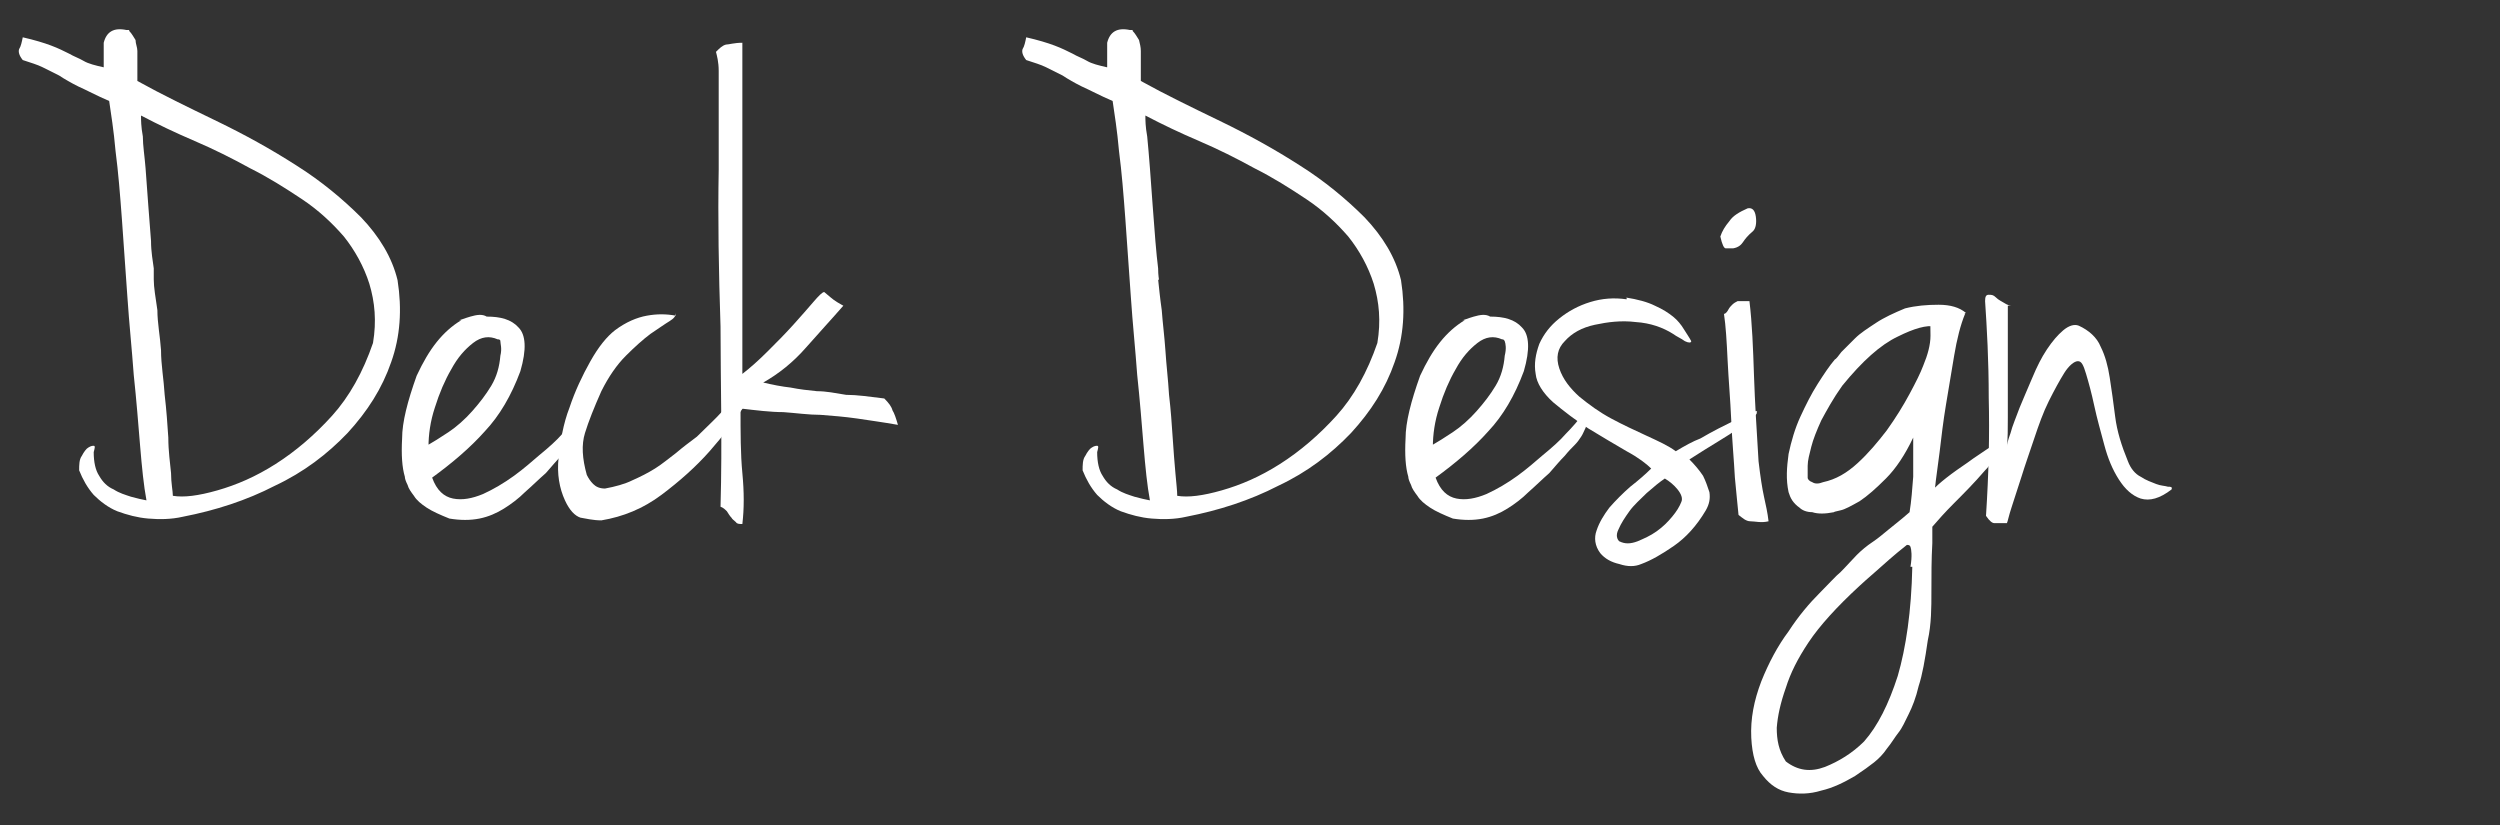 <svg xmlns="http://www.w3.org/2000/svg" id="Layer_1" data-name="Layer 1" viewBox="0 0 274.8 90.7"><rect x="0" y="0" width="274.8" height="90.7" fill="#333333" stroke="none"/><defs><style>      .cls-1 {        fill: #fff;        stroke-width: 0px;      }    </style></defs><path class="cls-1" d="M14.2,3.4c.3.3.5.7.7,1,0,.4.2.8.2,1.2v3.3c2.7,1.5,5.6,2.9,8.7,4.4,3.1,1.5,6,3.1,8.8,4.9,2.7,1.7,5.1,3.7,7.1,5.7,2,2.1,3.4,4.4,4,6.9.5,3.2.3,6.2-.7,9-1,2.9-2.6,5.4-4.8,7.8-2.2,2.3-4.8,4.3-8,5.8-3.1,1.6-6.5,2.7-10.1,3.4-1.3.3-2.6.3-3.8.2s-2.3-.4-3.4-.8c-1-.4-1.9-1.1-2.6-1.8-.7-.8-1.2-1.7-1.6-2.7,0-.6,0-1.2.3-1.6.2-.4.5-.8.7-.9.3-.2.5-.2.6-.2.2,0,.1.3,0,.7,0,1.1.2,2,.6,2.6.4.7.9,1.2,1.6,1.5.6.4,1.3.6,1.9.8.7.2,1.2.3,1.7.4-.3-1.6-.5-3.6-.7-6s-.4-5-.7-7.8c-.2-2.8-.5-5.6-.7-8.6-.2-2.9-.4-5.8-.6-8.5s-.4-5.2-.7-7.5c-.2-2.3-.5-4.1-.7-5.5-1.4-.6-2.5-1.2-3.4-1.6-.8-.4-1.5-.8-2.1-1.2-.6-.3-1.2-.6-1.8-.9-.6-.3-1.3-.5-2.2-.8-.4-.5-.5-.9-.4-1.2.2-.3.3-.8.4-1.3,1.3.3,2.3.6,3.1.9.8.3,1.4.6,2,.9.5.3,1.1.5,1.6.8s1.3.5,2.2.7v-2.7c.3-1.2,1.1-1.7,2.5-1.4h.3ZM16.9,30.7c0,.9.2,2,.4,3.4,0,1.4.3,2.9.4,4.4,0,1.6.3,3.2.4,4.9.2,1.7.3,3.2.4,4.7,0,1.5.2,2.8.3,3.9,0,1.1.2,2,.2,2.5,1.2.2,2.8,0,4.9-.6,2.1-.6,4.2-1.5,6.4-2.9s4.3-3.2,6.2-5.3,3.4-4.8,4.5-8c.4-2.4.2-4.5-.4-6.5-.6-1.9-1.6-3.7-2.8-5.2-1.3-1.5-2.8-2.9-4.6-4.1s-3.7-2.4-5.7-3.4c-2-1.1-4-2.1-6.1-3s-4-1.8-5.9-2.8c0,.5,0,1.2.2,2.3,0,1,.2,2.2.3,3.5s.2,2.7.3,4.1.2,2.7.3,3.9c0,1.2.2,2.2.3,3,0,.8,0,1.2,0,1.3h-.1Z"></path><path class="cls-1" d="M50.4,35.2c.2,0,.6-.2,1.3-.4.7-.2,1.3-.3,1.8,0,1.5,0,2.7.3,3.5,1.2.8.8.9,2.4.2,4.8-1,2.7-2.3,4.9-3.9,6.6-1.6,1.8-3.6,3.5-5.8,5.1.5,1.4,1.3,2.1,2.3,2.3s2.1,0,3.3-.5c1.1-.5,2.3-1.2,3.4-2s2-1.6,2.7-2.2c1.1-.9,2-1.7,2.6-2.4s1.3-1.4,2.1-2.4c.2,0,.2,0,.3,0v.6c0,.3,0,.6-.2,1.1-.2.4-.3.7-.5,1s-.4.6-.7.9c-.3.3-.7.7-1.1,1.2-.5.5-1,1.1-1.7,1.9-.8.7-1.5,1.4-2.3,2.1-.7.7-1.5,1.3-2.3,1.8s-1.7.9-2.7,1.1c-1,.2-2.1.2-3.3,0-1-.4-1.9-.8-2.5-1.2s-1.1-.8-1.4-1.3c-.3-.4-.6-.8-.7-1.2-.2-.4-.3-.7-.3-.9-.3-1-.4-2.4-.3-4.2,0-1.8.6-4.1,1.6-6.9.7-1.5,1.4-2.7,2.2-3.7s1.7-1.8,2.7-2.4h-.3ZM46.9,49c.7-.4,1.5-.9,2.4-1.5s1.8-1.4,2.6-2.3c.8-.9,1.5-1.8,2.1-2.8s.9-2.1,1-3.3c.2-.8,0-1.3,0-1.6,0-.2-.2-.2-.3-.2-.9-.4-1.8-.3-2.7.4-.9.7-1.7,1.6-2.4,2.9-.7,1.2-1.3,2.6-1.8,4.2-.5,1.5-.7,3-.7,4.3h-.2Z"></path><path class="cls-1" d="M74.3,34.4c0,.3-.2.6-.7.9-.5.3-1.2.8-2.1,1.4-.8.6-1.7,1.4-2.7,2.4s-1.9,2.3-2.7,3.9c-.8,1.8-1.4,3.3-1.8,4.6s-.3,2.8.2,4.6c.2.4.4.7.7,1,.3.3.7.5,1.3.5,1.1-.2,2.2-.5,3-.9.9-.4,1.7-.8,2.5-1.3s1.5-1.1,2.3-1.7c.7-.6,1.5-1.2,2.3-1.8,1.1-1.1,2.1-2,2.8-2.8.8-.8,1.4-1.5,1.8-2,.5-.5.9-.9,1.2-1.2.3-.3.7-.3,1.1-.2-.2.5-.8,1.5-1.8,3s-2.2,3.1-3.7,4.8-3.3,3.3-5.3,4.8-4.2,2.4-6.6,2.8c-.9,0-1.7-.2-2.3-.3-.6-.2-1.2-.8-1.7-1.9-.6-1.3-.9-2.9-.7-4.7.2-1.8.5-3.7,1.2-5.5.6-1.8,1.4-3.5,2.3-5.1s1.8-2.7,2.7-3.4c1.2-.9,2.4-1.4,3.5-1.6,1.1-.2,2.1-.2,3.2,0v-.3Z"></path><path class="cls-1" d="M83.7,42c1.2.3,2.3.5,3.2.6,1,.2,1.9.3,2.9.4,1,0,2,.2,3.2.4,1.2,0,2.6.2,4.2.4.5.5.8.9.9,1.3.2.3.4.9.6,1.6-1.7-.3-3.2-.5-4.5-.7-1.4-.2-2.7-.3-4-.4-1.3,0-2.7-.2-4.1-.3-1.4,0-3-.2-4.7-.4,0,2.7,0,5,.2,7.1s.2,3.9,0,5.6c-.3,0-.6,0-.7-.2-.2-.2-.4-.3-.5-.5-.2-.2-.3-.4-.5-.7-.2-.2-.4-.4-.7-.5.2-7.2,0-13.8,0-19.8-.2-6-.3-11.8-.2-17.3V7.8c0-1-.2-1.7-.3-2.1.4-.4.7-.7,1.1-.8.3,0,.9-.2,1.8-.2,0,6.3,0,12.6,0,18.8s0,12.1,0,17.6c.9-.7,1.8-1.5,2.8-2.5s1.9-1.9,2.8-2.9,1.6-1.8,2.2-2.5,1-1.1,1.2-1.1c.5.4.9.8,1.4,1.1s.7.4.7.4c-1.3,1.5-2.7,3-4.1,4.6s-3,2.9-4.8,3.9h0Z"></path><path class="cls-1" d="M124.5,3.4c.3.3.5.7.7,1,.1.4.2.8.2,1.2v3.3c2.7,1.5,5.6,2.9,8.7,4.4,3.1,1.5,6,3.1,8.8,4.9,2.7,1.7,5.1,3.7,7.1,5.7,2,2.1,3.4,4.4,4,6.9.5,3.2.3,6.2-.7,9-1,2.9-2.6,5.4-4.8,7.8-2.2,2.3-4.8,4.3-8,5.8-3.1,1.6-6.5,2.7-10.1,3.4-1.3.3-2.6.3-3.8.2s-2.3-.4-3.4-.8c-1-.4-1.9-1.1-2.6-1.8-.7-.8-1.2-1.7-1.6-2.7,0-.6,0-1.2.3-1.6.2-.4.5-.8.7-.9.3-.2.5-.2.6-.2.2,0,.1.3,0,.7,0,1.1.2,2,.6,2.6.4.7.9,1.2,1.6,1.5.6.4,1.3.6,1.9.8.7.2,1.2.3,1.7.4-.3-1.6-.5-3.6-.7-6s-.4-5-.7-7.8c-.2-2.8-.5-5.6-.7-8.6-.2-2.9-.4-5.8-.6-8.5-.2-2.7-.4-5.2-.7-7.5-.2-2.3-.5-4.1-.7-5.5-1.4-.6-2.5-1.2-3.4-1.6-.8-.4-1.5-.8-2.1-1.2-.6-.3-1.2-.6-1.8-.9s-1.3-.5-2.2-.8c-.4-.5-.5-.9-.4-1.2.2-.3.3-.8.4-1.3,1.3.3,2.3.6,3.1.9s1.4.6,2,.9c.5.3,1.1.5,1.6.8s1.3.5,2.2.7v-2.7c.3-1.2,1.1-1.7,2.5-1.4h.3ZM127.3,30.7c.1.9.2,2,.4,3.4.1,1.4.3,2.9.4,4.4.1,1.6.3,3.2.4,4.9.2,1.7.3,3.2.4,4.7.1,1.5.2,2.8.3,3.9.1,1.1.2,2,.2,2.5,1.2.2,2.8,0,4.9-.6,2.1-.6,4.2-1.5,6.4-2.9s4.3-3.2,6.2-5.3,3.4-4.8,4.5-8c.4-2.4.2-4.5-.4-6.5-.6-1.9-1.6-3.7-2.8-5.2-1.3-1.5-2.8-2.9-4.6-4.1s-3.7-2.4-5.7-3.4c-2-1.1-4-2.1-6.1-3s-4-1.8-5.9-2.8c0,.5,0,1.2.2,2.3.1,1,.2,2.2.3,3.5s.2,2.7.3,4.1.2,2.7.3,3.9c.1,1.2.2,2.2.3,3,0,.8.1,1.2.1,1.3h0Z"></path><path class="cls-1" d="M160.7,35.2c.2,0,.6-.2,1.3-.4s1.3-.3,1.8,0c1.5,0,2.7.3,3.5,1.2.8.8.9,2.4.2,4.8-1,2.7-2.3,4.9-3.9,6.6-1.6,1.8-3.6,3.5-5.8,5.1.5,1.4,1.3,2.1,2.3,2.3s2.1,0,3.3-.5c1.1-.5,2.3-1.2,3.4-2,1.1-.8,2-1.6,2.7-2.2,1.1-.9,2-1.7,2.6-2.4.6-.6,1.3-1.4,2.1-2.4.2,0,.2,0,.3,0v.6c0,.3-.1.6-.2,1.1-.2.4-.3.7-.5,1s-.4.6-.7.9c-.3.3-.7.7-1.1,1.2-.5.5-1,1.1-1.7,1.9-.8.7-1.5,1.4-2.3,2.1-.7.7-1.5,1.3-2.3,1.8s-1.7.9-2.7,1.1c-1,.2-2.1.2-3.3,0-1-.4-1.9-.8-2.5-1.2s-1.1-.8-1.4-1.3c-.3-.4-.6-.8-.7-1.2-.2-.4-.3-.7-.3-.9-.3-1-.4-2.4-.3-4.2,0-1.8.6-4.1,1.6-6.9.7-1.5,1.4-2.7,2.2-3.7s1.7-1.8,2.7-2.4h-.3ZM157.3,49c.7-.4,1.5-.9,2.4-1.5s1.8-1.4,2.6-2.3c.8-.9,1.5-1.8,2.1-2.8s.9-2.1,1-3.3c.2-.8.1-1.3,0-1.6-.1-.2-.2-.2-.3-.2-.9-.4-1.8-.3-2.7.4s-1.7,1.6-2.4,2.9c-.7,1.2-1.3,2.6-1.8,4.2-.5,1.5-.7,3-.7,4.3h-.2Z"></path><path class="cls-1" d="M178.7,32.7c1.3.2,2.4.5,3.2.9.9.4,1.5.8,2,1.2s.9.9,1.2,1.4.6.9.8,1.3c0,.2-.3.2-.7,0-.4-.3-.9-.5-1.3-.8-1.1-.7-2.5-1.2-4.1-1.3-1.6-.2-3.1,0-4.5.3s-2.5.9-3.3,1.8c-.8.8-1,1.8-.6,3s1.2,2.2,2.2,3.1c1.1.9,2.2,1.7,3.5,2.4s2.6,1.3,3.9,1.9c1.3.6,2.4,1.1,3.2,1.7,1-.6,1.9-1.1,2.7-1.4.7-.4,1.4-.8,2-1.1s1.2-.6,1.8-.9c.6-.3,1.3-.6,2.1-1h.3c.1,0,0,0,0,.2s-.3.3-.6.6-.9.7-1.6,1.2c-.4.3-1,.7-2,1.3s-2.1,1.3-3.2,2c.6.6,1.1,1.2,1.5,1.8.3.6.5,1.2.7,1.8.1.7,0,1.3-.4,2-1,1.7-2.2,3-3.5,3.9s-2.5,1.6-3.6,2c-.7.3-1.5.3-2.4,0-.9-.2-1.6-.6-2.1-1.2-.6-.8-.7-1.7-.4-2.5.3-.9.8-1.7,1.4-2.5.7-.8,1.5-1.6,2.3-2.3.9-.7,1.7-1.4,2.3-2-.5-.5-1.4-1.2-2.7-1.9-1.4-.8-2.7-1.6-4.2-2.5-1.4-.9-2.7-1.9-3.9-2.9-1.1-1-1.8-2.1-1.9-3.1-.2-1.1,0-2.2.4-3.3.5-1.1,1.2-2,2.2-2.8s2.1-1.4,3.4-1.8c1.3-.4,2.6-.5,4-.3v-.2ZM178,59.5c.6.3,1.2.3,2,0,.7-.3,1.4-.6,2.1-1.1.7-.5,1.2-1,1.7-1.6s.8-1.1,1-1.6c.2-.4,0-.9-.4-1.4s-.9-.9-1.4-1.2c-.6.4-1.2.9-2,1.6-.7.7-1.4,1.3-1.9,2s-.9,1.3-1.2,2c-.3.6-.2,1.1.2,1.4h-.1Z"></path><path class="cls-1" d="M192.1,22.9c.5-.1.8.2.9.9.1.7,0,1.3-.3,1.6-.6.5-.9.9-1.1,1.2-.2.3-.5.6-1.1.7h-.8c-.2,0-.4-.4-.6-1.3.2-.6.5-1.1,1-1.7.4-.6,1.1-1,2-1.4h0ZM192.3,33.1c.3,2.5.4,5.2.5,8.2s.3,6.1.5,9.4c.2,1.7.4,3,.6,3.9.2.9.4,1.8.5,2.7-.8.2-1.5,0-2,0s-.9-.4-1.3-.7c-.1-.8-.2-2.2-.4-4.1-.1-1.9-.3-4-.4-6.3-.1-2.3-.3-4.5-.4-6.6-.1-2.1-.2-3.8-.4-5.1.2,0,.4-.3.5-.5s.3-.4.4-.5c.2-.2.4-.3.6-.4.3,0,.6,0,1,0h.3Z"></path><path class="cls-1" d="M219.9,48.8c.1,0,0,.3,0,.5-.1.3-.3.5-.5.9-.2.3-.5.6-.7.9-.2.3-.4.5-.5.6-1.2,1.4-2.4,2.6-3.4,3.6s-1.8,1.9-2.4,2.6v1.8c-.1,1.8-.1,3.5-.1,5.3s0,3.6-.4,5.4c-.3,2.1-.6,3.8-1,5-.3,1.3-.7,2.3-1.1,3.1-.4.8-.7,1.5-1.1,2-.4.5-.8,1.2-1.3,1.8-.4.6-.9,1.1-1.4,1.5s-1.2.9-2.1,1.5c-1.2.7-2.4,1.3-3.7,1.6-1.3.4-2.5.4-3.6.2s-2-.8-2.8-1.8c-.8-.9-1.2-2.3-1.3-4.2-.1-2.1.3-4.1,1.1-6.2.8-2,1.8-3.9,3-5.5,1.1-1.7,2.3-3.1,3.4-4.2,1.1-1.1,1.8-1.9,2.3-2.3.7-.7,1.3-1.4,1.8-1.9s1.1-1,1.7-1.4c.6-.4,1.2-.9,1.8-1.4s1.4-1.1,2.3-1.9c.2-1.2.3-2.6.4-3.9v-4.3c-.9,1.9-1.9,3.4-3,4.5s-2,1.9-2.9,2.5c-.9.5-1.6.9-2.1,1s-.8.2-.7.2c-1,.2-1.8.2-2.4,0-.6,0-1.1-.2-1.4-.5-.3-.2-.6-.5-.8-.8s-.3-.6-.4-.9c-.3-1.4-.2-2.7,0-4.2.3-1.4.7-2.8,1.3-4.1s1.2-2.5,1.9-3.6,1.3-2,1.9-2.7c.1,0,.4-.4.7-.8.4-.4.9-.9,1.5-1.5s1.4-1.1,2.3-1.7c.9-.6,2-1.1,3.2-1.6,1.2-.3,2.4-.4,3.7-.4s2.3.3,3,.9c-.4.2-1.1.4-1.9.6-.9.2-1.4.4-1.7.5v.2q0,.2.2.2c-.9-.2-2.3.2-4.1,1.1-1.9.9-3.9,2.7-6.1,5.4-1,1.4-1.7,2.7-2.3,3.8-.5,1.1-.9,2.1-1.1,2.9-.2.8-.4,1.5-.4,2.1v1.3c0,.2.2.4.5.5.3.2.7.2,1.2,0,1.4-.3,2.6-1,3.8-2.1s2.2-2.3,3.2-3.6c1-1.4,1.8-2.7,2.5-4s1.2-2.3,1.5-3.1c.5-1.2.8-2.3.8-3.3s0-1.5-.1-1.5h.3s-.2,0-.5,0c.1,0,.2-.2.3-.2s.2,0,.3,0v-.2s.2,0,.3,0c0,0,.1-.2.4-.3l.5-.2.2-.2c.2,0,.3-.2.4-.2h.2c0,0,.2,0,.4,0,.2,0,.6.2,1.1.4-.5,1.2-.9,2.8-1.2,4.6s-.6,3.6-.9,5.4c-.3,1.8-.5,3.5-.7,5.2-.2,1.6-.4,2.9-.5,3.9.4-.4,1-.9,1.8-1.5s1.6-1.1,2.4-1.7c.9-.6,1.9-1.3,3-2v.3ZM210,62.3c.2-1.2.1-1.9,0-2.2-.1-.2-.2-.2-.4-.2-1.4,1.1-2.5,2.1-3.4,2.9-.9.8-1.5,1.3-1.8,1.6-2.5,2.3-4.4,4.4-5.6,6.2s-2,3.4-2.5,5c-.6,1.7-.9,3.1-1,4.4,0,1.3.2,2.5,1,3.7,1.3,1,2.7,1.2,4.3.6,1.5-.6,3-1.5,4.3-2.8,1.5-1.7,2.7-4.1,3.7-7.2.9-3.1,1.5-7.1,1.6-12h-.2Z"></path><path class="cls-1" d="M220.7,33.5v12.4c0,1.2,0,2.3-.1,3.2,0-.2.1-.7.4-1.5.2-.8.6-1.7,1-2.8.4-1,.9-2.1,1.4-3.3s1-2.2,1.6-3.1c.6-.9,1.2-1.6,1.8-2.1s1.2-.7,1.7-.5c1.1.5,2,1.3,2.4,2.3.5,1,.8,2.1,1,3.4.2,1.3.4,2.7.6,4.3.2,1.6.7,3.2,1.4,4.9.3.8.8,1.4,1.4,1.7.6.4,1.2.6,1.7.8s1,.2,1.3.3c.3,0,.5,0,.4.3-1.3,1-2.4,1.3-3.4,1-.9-.3-1.7-1-2.4-2.1s-1.2-2.3-1.6-3.8c-.4-1.5-.8-2.9-1.1-4.3-.3-1.4-.6-2.5-.9-3.5-.3-1-.5-1.4-.9-1.4s-1,.5-1.5,1.3-1.1,1.9-1.7,3.1c-.6,1.2-1.1,2.6-1.6,4.1s-1,2.9-1.4,4.2-.8,2.4-1.1,3.4c-.3.9-.4,1.5-.5,1.7h-1.4c-.2,0-.5-.2-.9-.8.3-4.6.4-8.9.3-13,0-4.1-.2-7.6-.4-10.6,0-.5.1-.7.4-.7s.5,0,.8.3.6.4.9.6c.3.2.6.3.8.3h-.4Z"></path></svg>